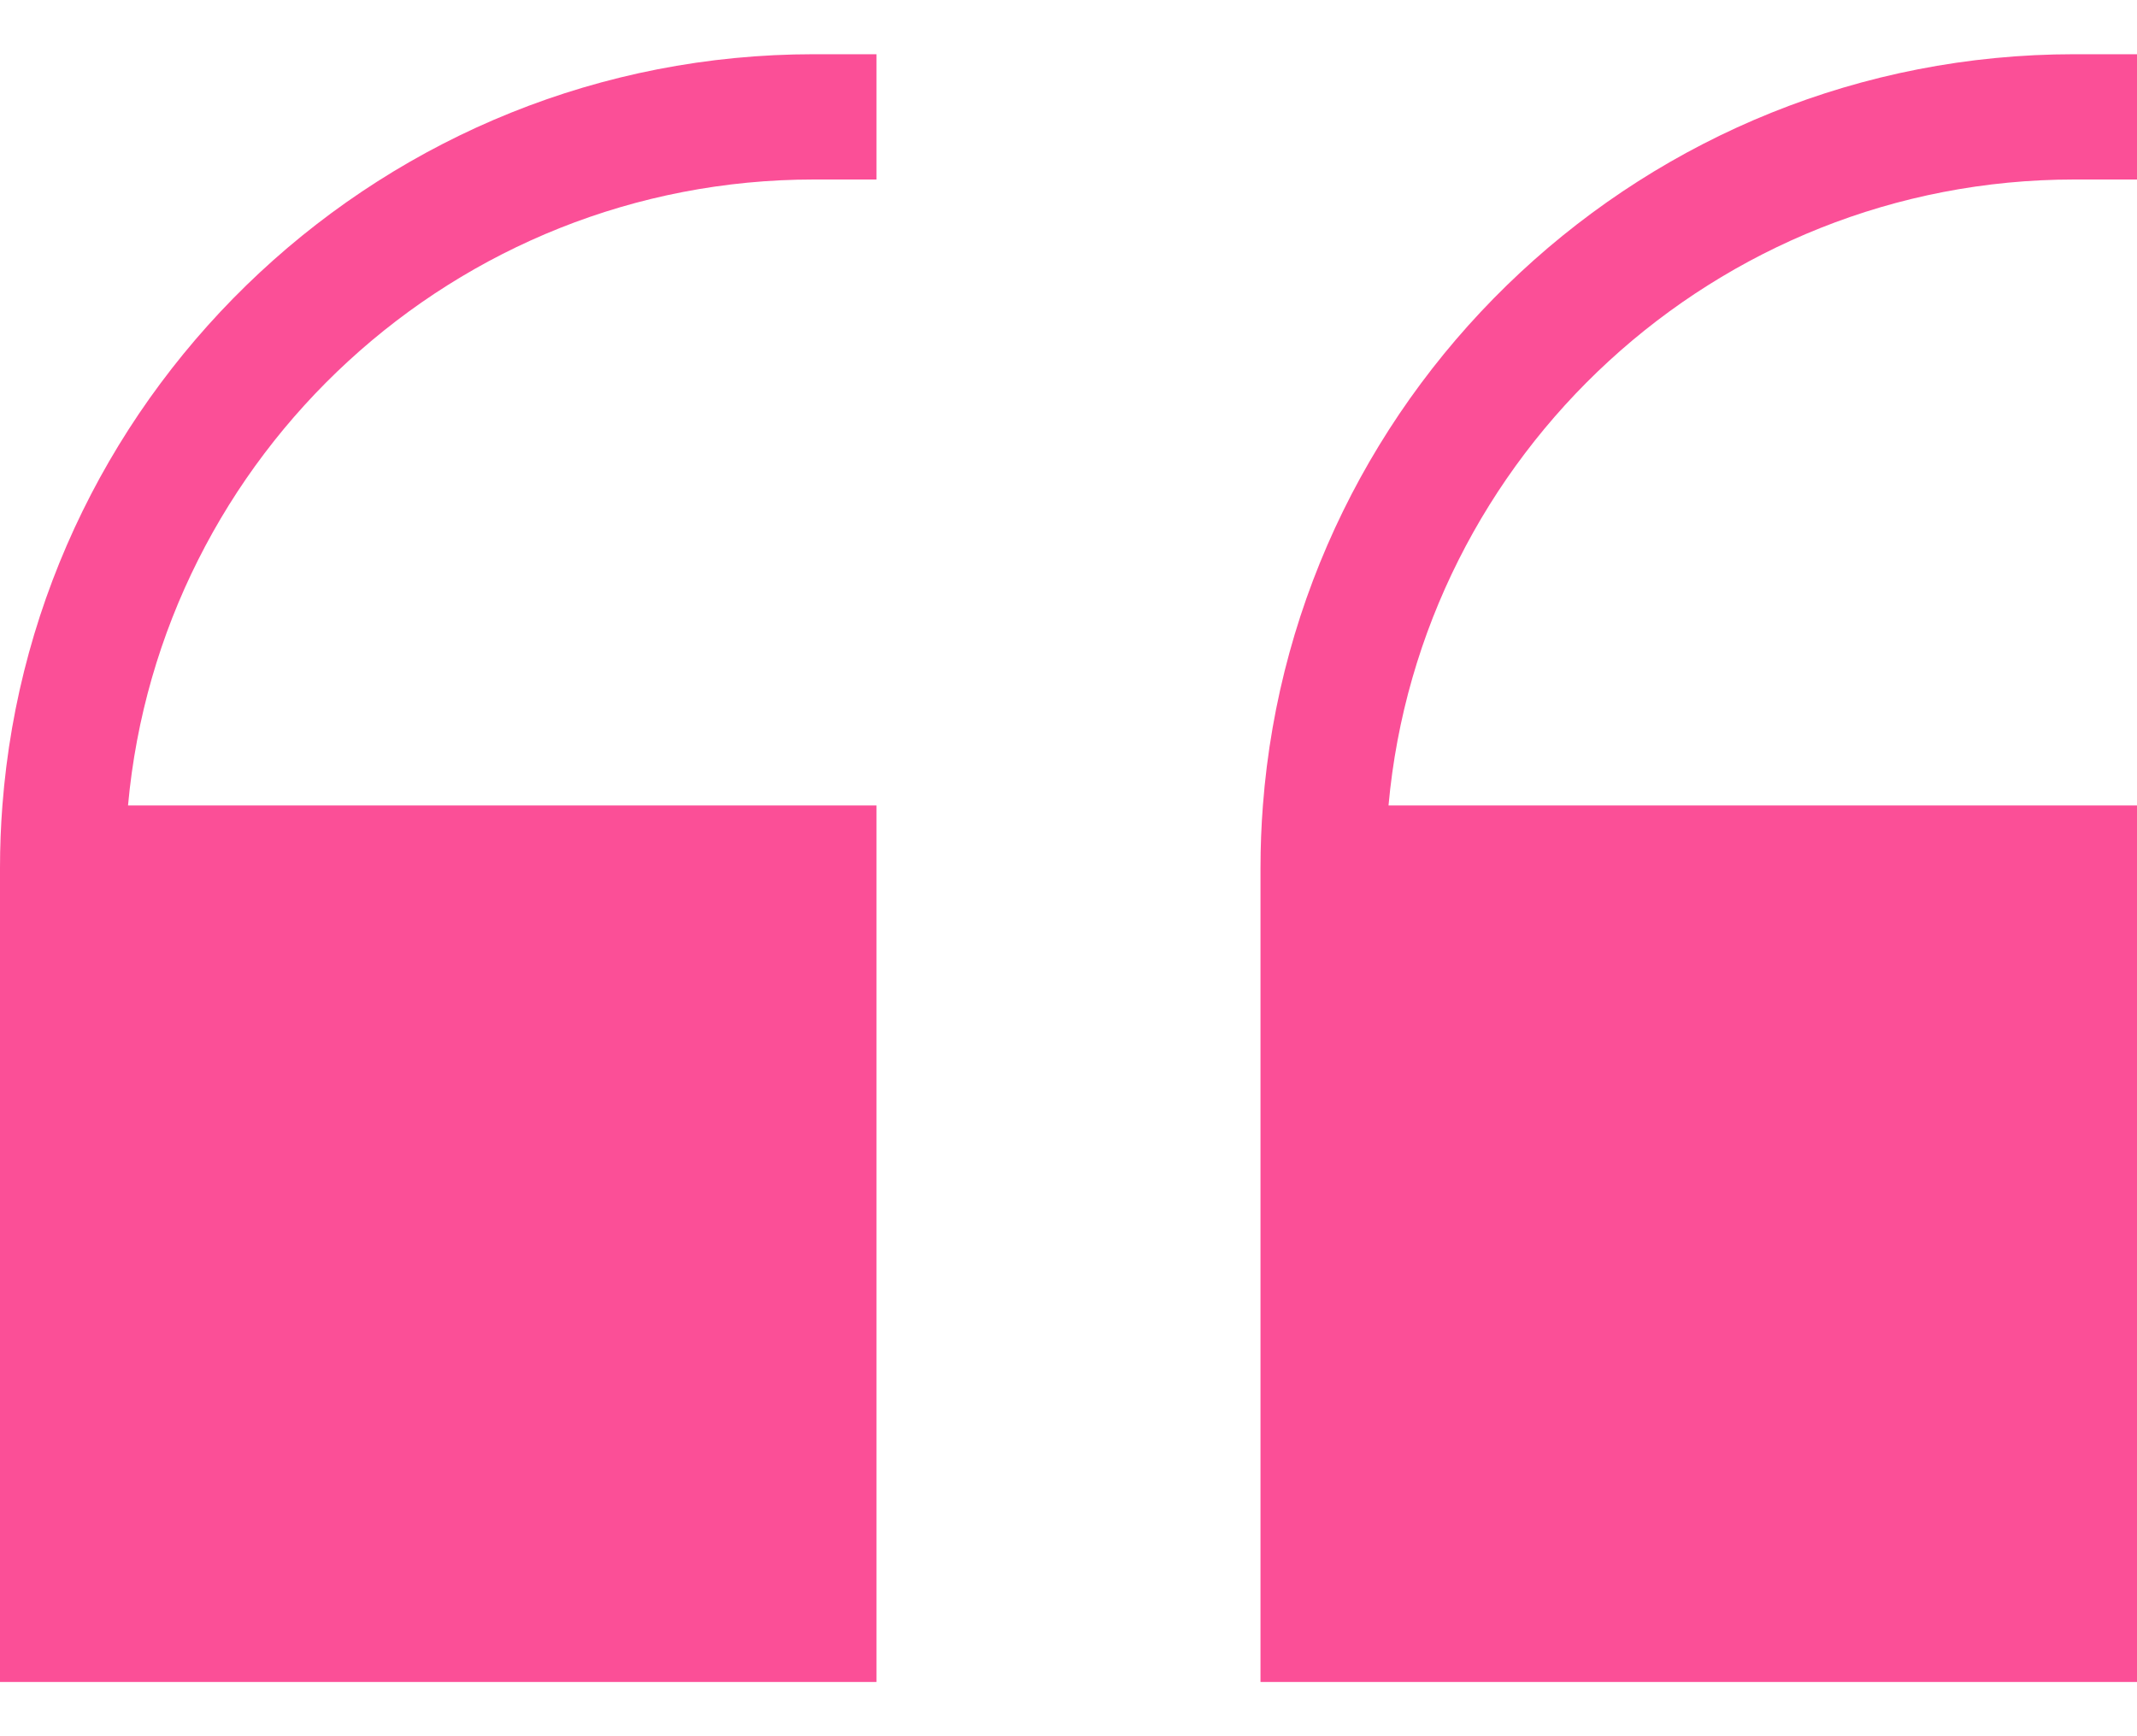 <svg width="32" height="26" viewBox="0 0 32 26" fill="none" xmlns="http://www.w3.org/2000/svg">
<g clip-path="url(#clip0_560_2028)">
<path d="M31.062 2.688H32V0.812H31.062C24.658 0.812 19.391 5.779 18.911 12.062C18.887 12.372 18.875 12.684 18.875 13V25.188H32V12.062H20.792C21.267 6.814 25.692 2.688 31.062 2.688Z" fill="#FB4F97"/>
<path d="M12.188 2.688H13.125V0.812H12.188C5.783 0.812 0.516 5.779 0.036 12.062C0.012 12.372 0 12.684 0 13V25.188H13.125V12.062H1.917C2.393 6.814 6.817 2.688 12.188 2.688Z" fill="#FB4F97"/>
</g>
<defs>
<clipPath id="clip0_560_2028">
<rect width="32" height="26" fill="white"/>
</clipPath>
</defs>
</svg>
